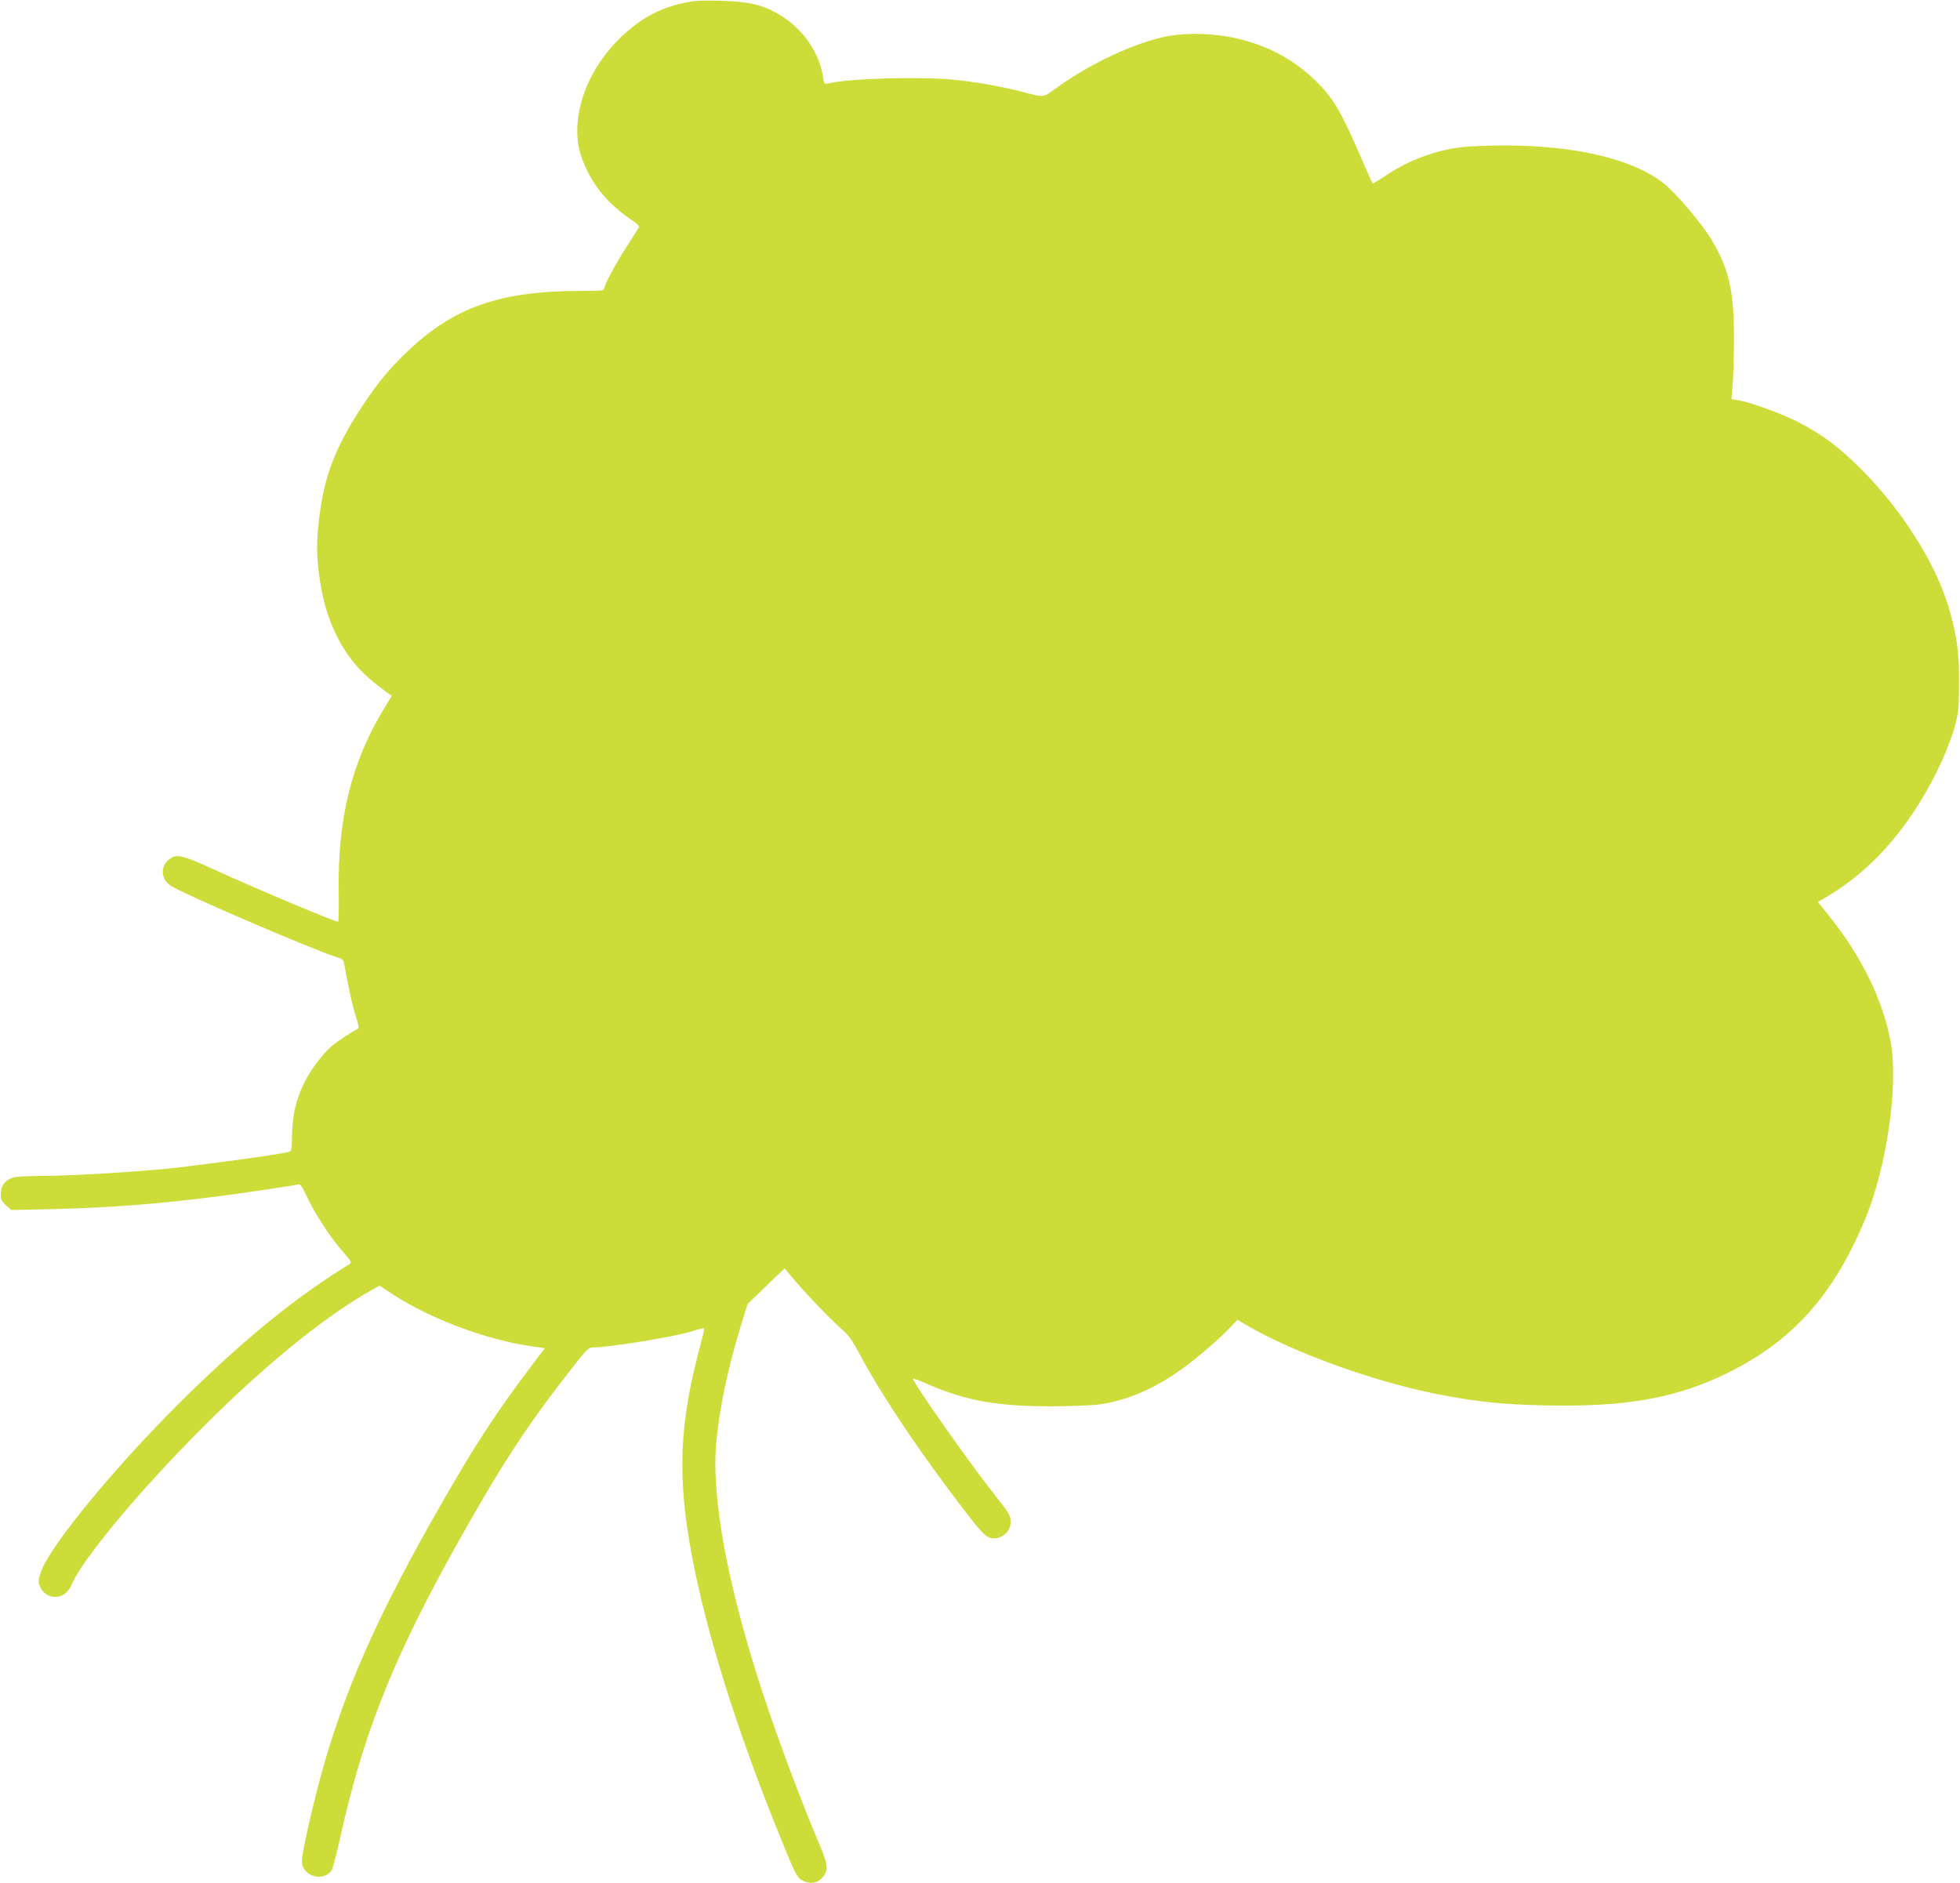 <?xml version="1.0" standalone="no"?>
<!DOCTYPE svg PUBLIC "-//W3C//DTD SVG 20010904//EN"
 "http://www.w3.org/TR/2001/REC-SVG-20010904/DTD/svg10.dtd">
<svg version="1.0" xmlns="http://www.w3.org/2000/svg"
 width="1280pt" height="1230pt" viewBox="0 0 1280 1230"
 preserveAspectRatio="xMidYMid meet">
<g transform="translate(0,1230) scale(0.1,-0.1)"
fill="#cddc39" stroke="none">
<path d="M4515 12290 c-150 -24 -271 -76 -386 -168 -222 -176 -359 -435 -359
-676 0 -95 16 -160 65 -261 62 -127 159 -234 292 -323 30 -20 50 -39 46 -46
-3 -6 -38 -60 -77 -121 -74 -116 -139 -235 -148 -272 -6 -23 -9 -23 -155 -23
-528 0 -830 -106 -1136 -399 -120 -115 -196 -208 -299 -366 -168 -256 -242
-450 -273 -715 -19 -158 -19 -240 0 -383 40 -303 161 -539 358 -695 40 -31 82
-64 95 -72 l21 -15 -46 -75 c-214 -347 -308 -719 -301 -1198 2 -111 0 -202 -4
-202 -23 0 -516 207 -799 336 -228 104 -258 110 -308 68 -54 -45 -50 -122 9
-166 67 -49 989 -445 1104 -474 16 -4 28 -15 31 -28 2 -11 16 -81 30 -153 14
-73 36 -165 50 -205 13 -40 20 -74 15 -76 -25 -9 -129 -78 -171 -112 -63 -54
-141 -157 -184 -246 -52 -105 -76 -210 -78 -336 -2 -106 -2 -108 -27 -113 -97
-20 -400 -62 -715 -100 -208 -25 -692 -55 -885 -55 -85 0 -171 -5 -191 -10
-54 -15 -84 -53 -84 -107 0 -38 5 -49 34 -75 l35 -31 265 6 c376 9 679 32
1081 83 178 23 476 67 525 78 17 4 26 -9 60 -81 48 -105 152 -264 234 -358 53
-60 59 -71 45 -80 -338 -208 -656 -464 -1038 -835 -463 -450 -927 -1010 -982
-1185 -15 -45 -15 -58 -4 -84 18 -44 56 -71 100 -71 48 0 87 30 111 87 65 152
407 567 784 951 435 445 858 792 1182 972 l42 23 96 -63 c241 -155 601 -290
891 -332 l92 -13 -124 -165 c-162 -215 -304 -428 -446 -670 -571 -972 -811
-1540 -983 -2327 -42 -194 -43 -212 -9 -252 44 -52 134 -51 169 3 8 12 32 104
55 206 167 758 390 1288 927 2210 193 331 342 550 591 868 96 122 106 132 137
132 105 0 529 69 640 104 43 14 81 23 83 21 3 -2 -7 -48 -22 -102 -142 -525
-155 -872 -55 -1398 91 -478 282 -1094 537 -1730 140 -349 145 -359 189 -380
47 -23 95 -13 127 26 37 44 33 82 -20 207 -114 266 -270 682 -372 992 -234
715 -340 1291 -303 1655 24 229 74 464 157 739 l46 149 121 117 121 116 46
-55 c80 -96 243 -268 315 -331 57 -50 78 -79 123 -163 129 -244 344 -571 592
-902 199 -265 232 -303 274 -311 63 -11 126 40 126 104 0 43 -8 58 -96 168
-170 214 -553 759 -541 770 2 2 44 -13 93 -35 257 -111 454 -146 819 -146 122
1 260 6 310 13 172 25 346 99 520 221 95 66 261 208 328 280 l48 51 67 -39
c306 -177 817 -362 1232 -445 286 -57 490 -76 845 -76 441 0 744 60 1049 209
429 209 698 508 906 1007 142 342 219 874 167 1160 -49 271 -192 561 -405 826
l-70 87 68 40 c305 181 562 487 743 884 32 71 70 172 84 225 23 87 26 116 27
282 0 210 -14 310 -70 500 -85 283 -306 632 -564 890 -151 152 -259 232 -420
315 -111 56 -309 128 -388 141 l-44 7 9 121 c4 67 8 204 7 306 -2 288 -35 427
-146 613 -61 103 -230 303 -310 367 -198 159 -574 250 -1038 250 -107 0 -235
-5 -285 -11 -177 -22 -348 -86 -500 -189 -42 -28 -79 -50 -81 -47 -3 2 -38 80
-78 173 -132 305 -182 388 -298 500 -128 123 -274 207 -452 258 -171 50 -393
59 -548 22 -214 -51 -486 -182 -701 -339 -76 -55 -65 -55 -222 -14 -132 34
-303 64 -445 77 -236 21 -685 7 -811 -25 -25 -6 -27 -4 -34 41 -34 228 -230
430 -465 480 -90 19 -311 27 -395 14z"/>
</g>
</svg>
